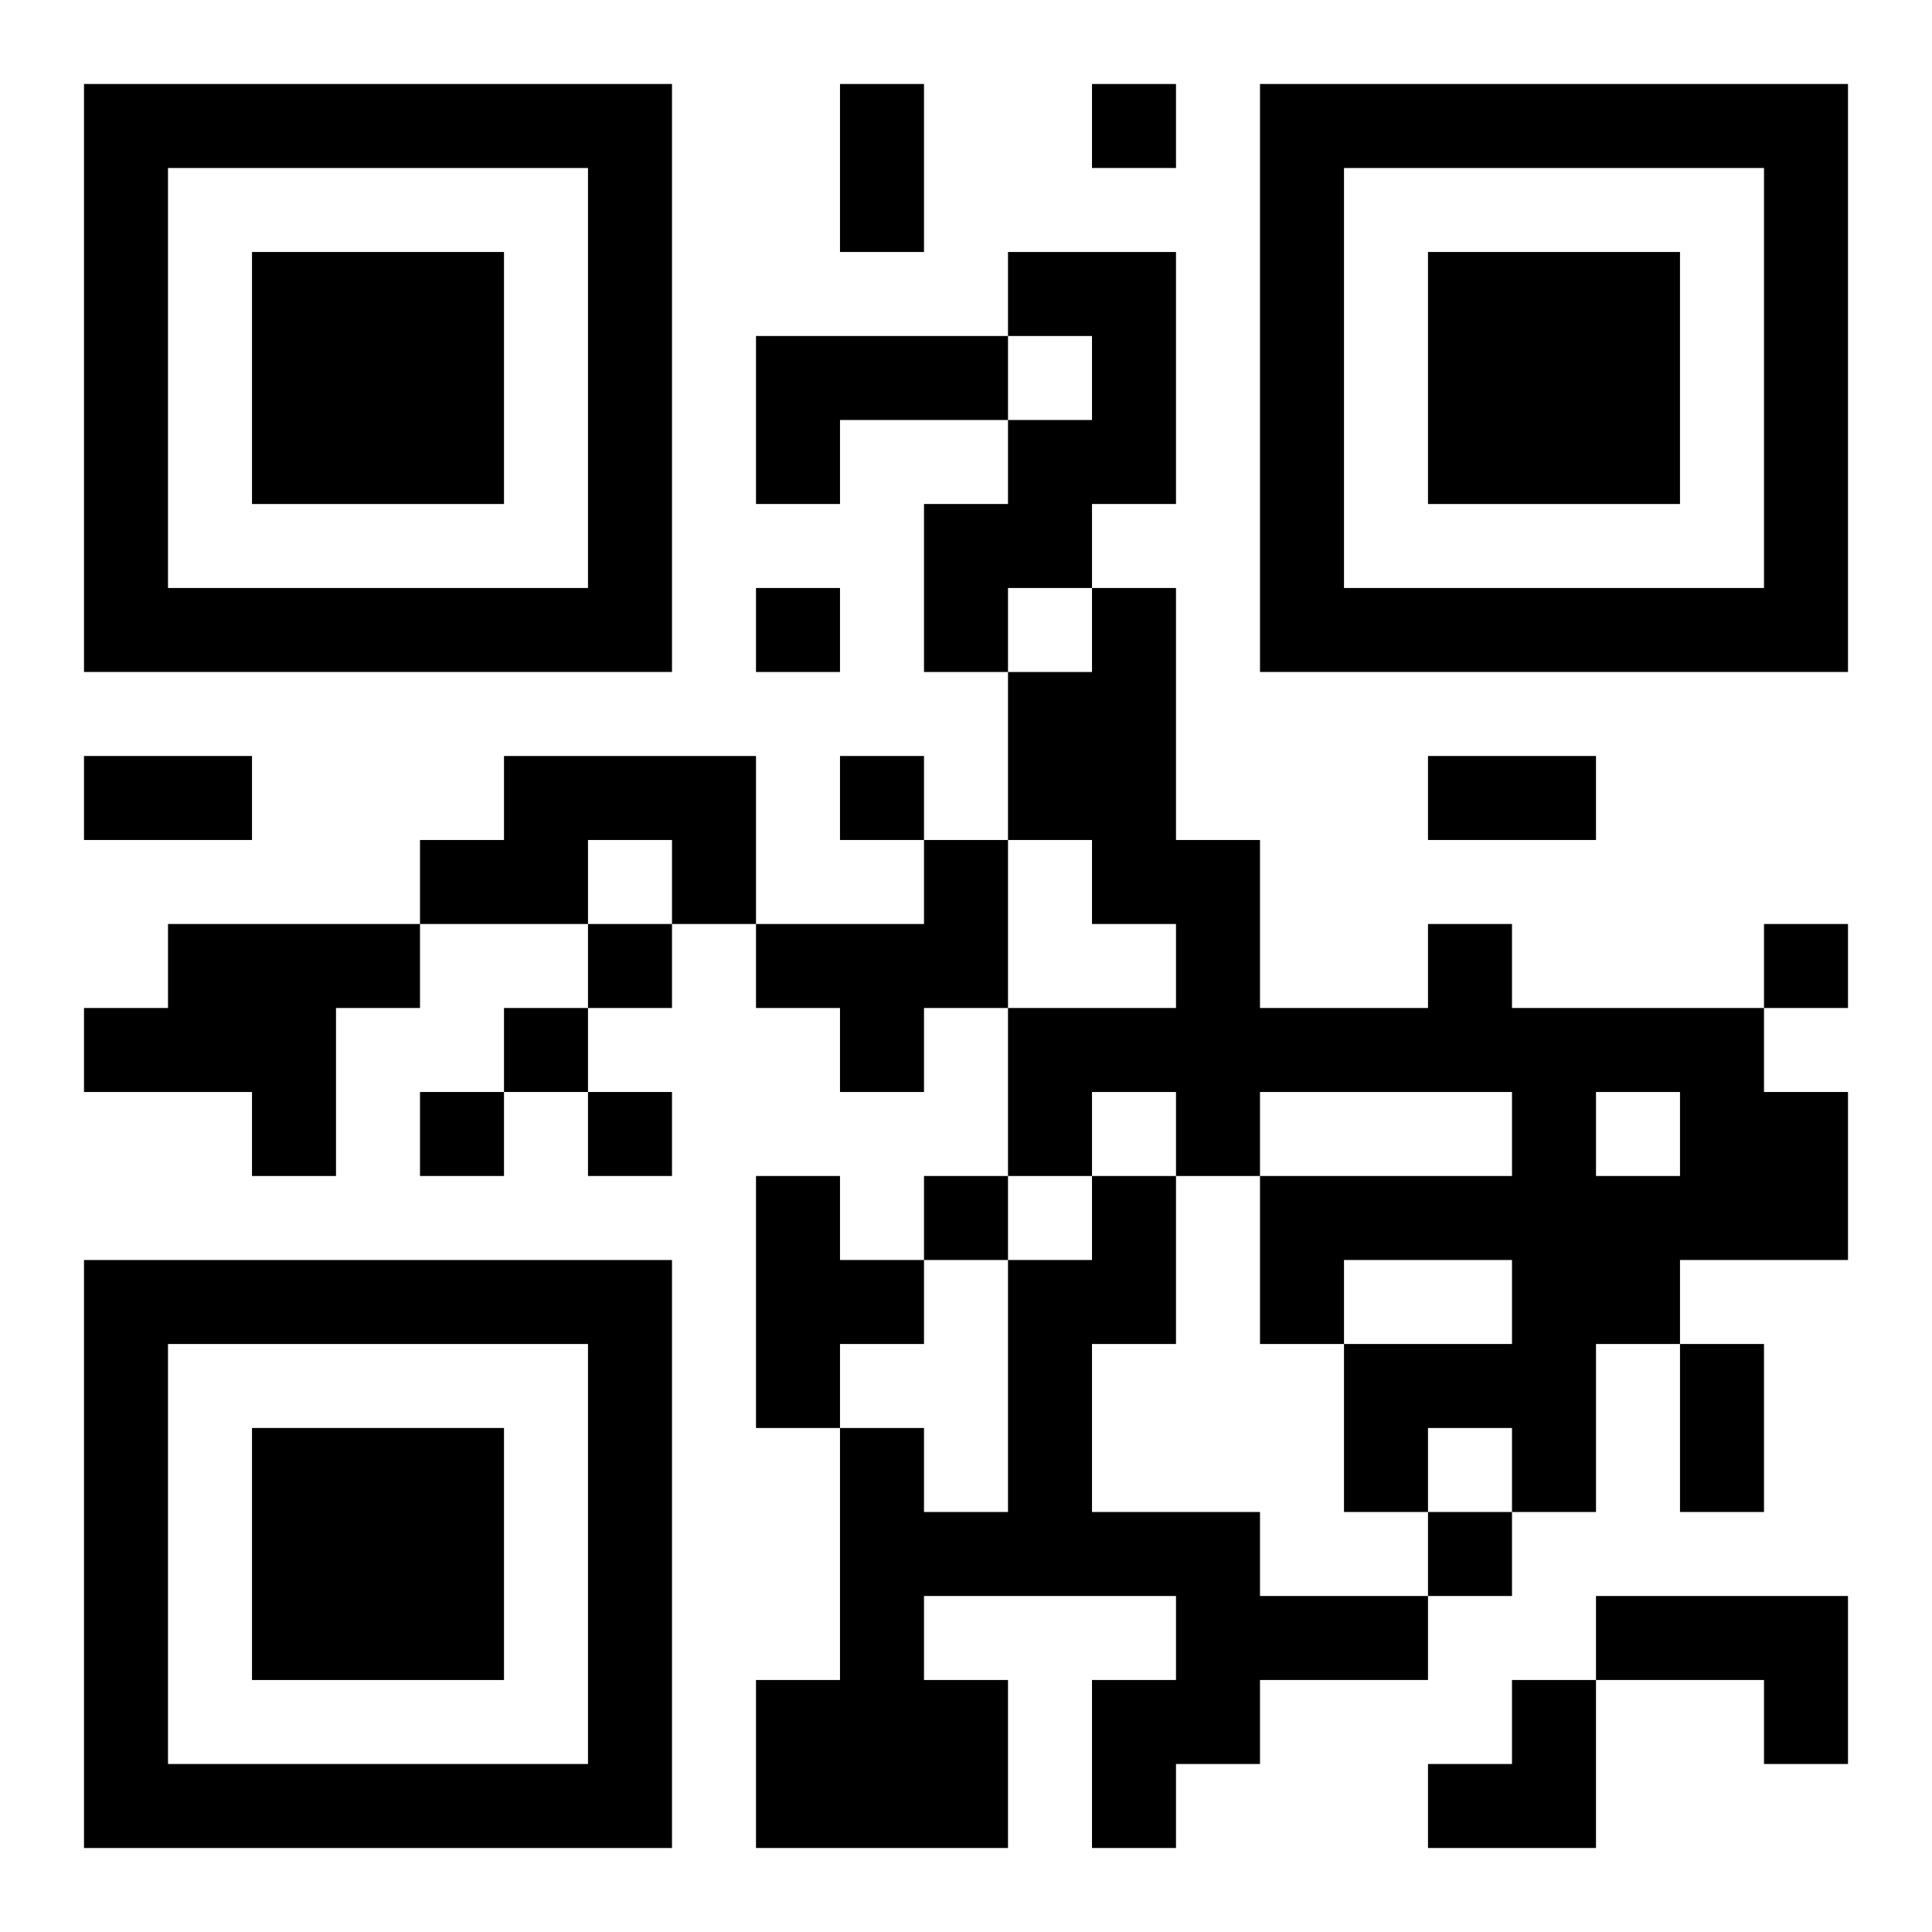 <?xml version="1.0" encoding="UTF-8"?>
<svg width="250" height="250" baseProfile="full" version="1.1" viewBox="-1 -1 23 23" xmlns="http://www.w3.org/2000/svg" xmlns:xlink="http://www.w3.org/1999/xlink"><symbol id="a"><path d="m0 7v7h7v-7h-7zm1 1h5v5h-5v-5zm1 1v3h3v-3h-3z"/></symbol><use y="-7" xlink:href="#a"/><use y="7" xlink:href="#a"/><use x="14" y="-7" xlink:href="#a"/><path d="m11 2h2v3h-1v1h-1v1h-1v-2h1v-1h1v-1h-1v-1m-3 1h3v1h-2v1h-1v-2m-3 5h3v2h-1v-1h-1v1h-2v-1h1v-1m5 1h1v2h-1v1h-1v-1h-1v-1h2v-1m-9 1h3v1h-1v2h-1v-1h-2v-1h1v-1m15 0h1v1h3v1h1v2h-2v1h-1v2h-1v-1h-1v1h-1v-2h2v-1h-2v1h-1v-2h3v-1h-3v1h-1v-1h-1v1h-1v-2h2v-1h-1v-1h-1v-2h1v-1h1v3h1v2h2v-1m2 2v1h1v-1h-1m-10 1h1v1h1v1h-1v1h-1v-3m4 0h1v2h-1v2h2v1h2v1h-2v1h-1v1h-1v-2h1v-1h-3v1h1v2h-3v-2h1v-3h1v1h1v-3h1v-1m6 5h3v2h-1v-1h-2v-1m-6-18v1h1v-1h-1m-4 6v1h1v-1h-1m1 2v1h1v-1h-1m-3 2v1h1v-1h-1m14 0v1h1v-1h-1m-15 1v1h1v-1h-1m-1 1v1h1v-1h-1m2 0v1h1v-1h-1m4 1v1h1v-1h-1m6 4v1h1v-1h-1m-7-17h1v2h-1v-2m-9 8h2v1h-2v-1m16 0h2v1h-2v-1m3 7h1v2h-1v-2m-3 4m1 0h1v2h-2v-1h1z"/></svg>
